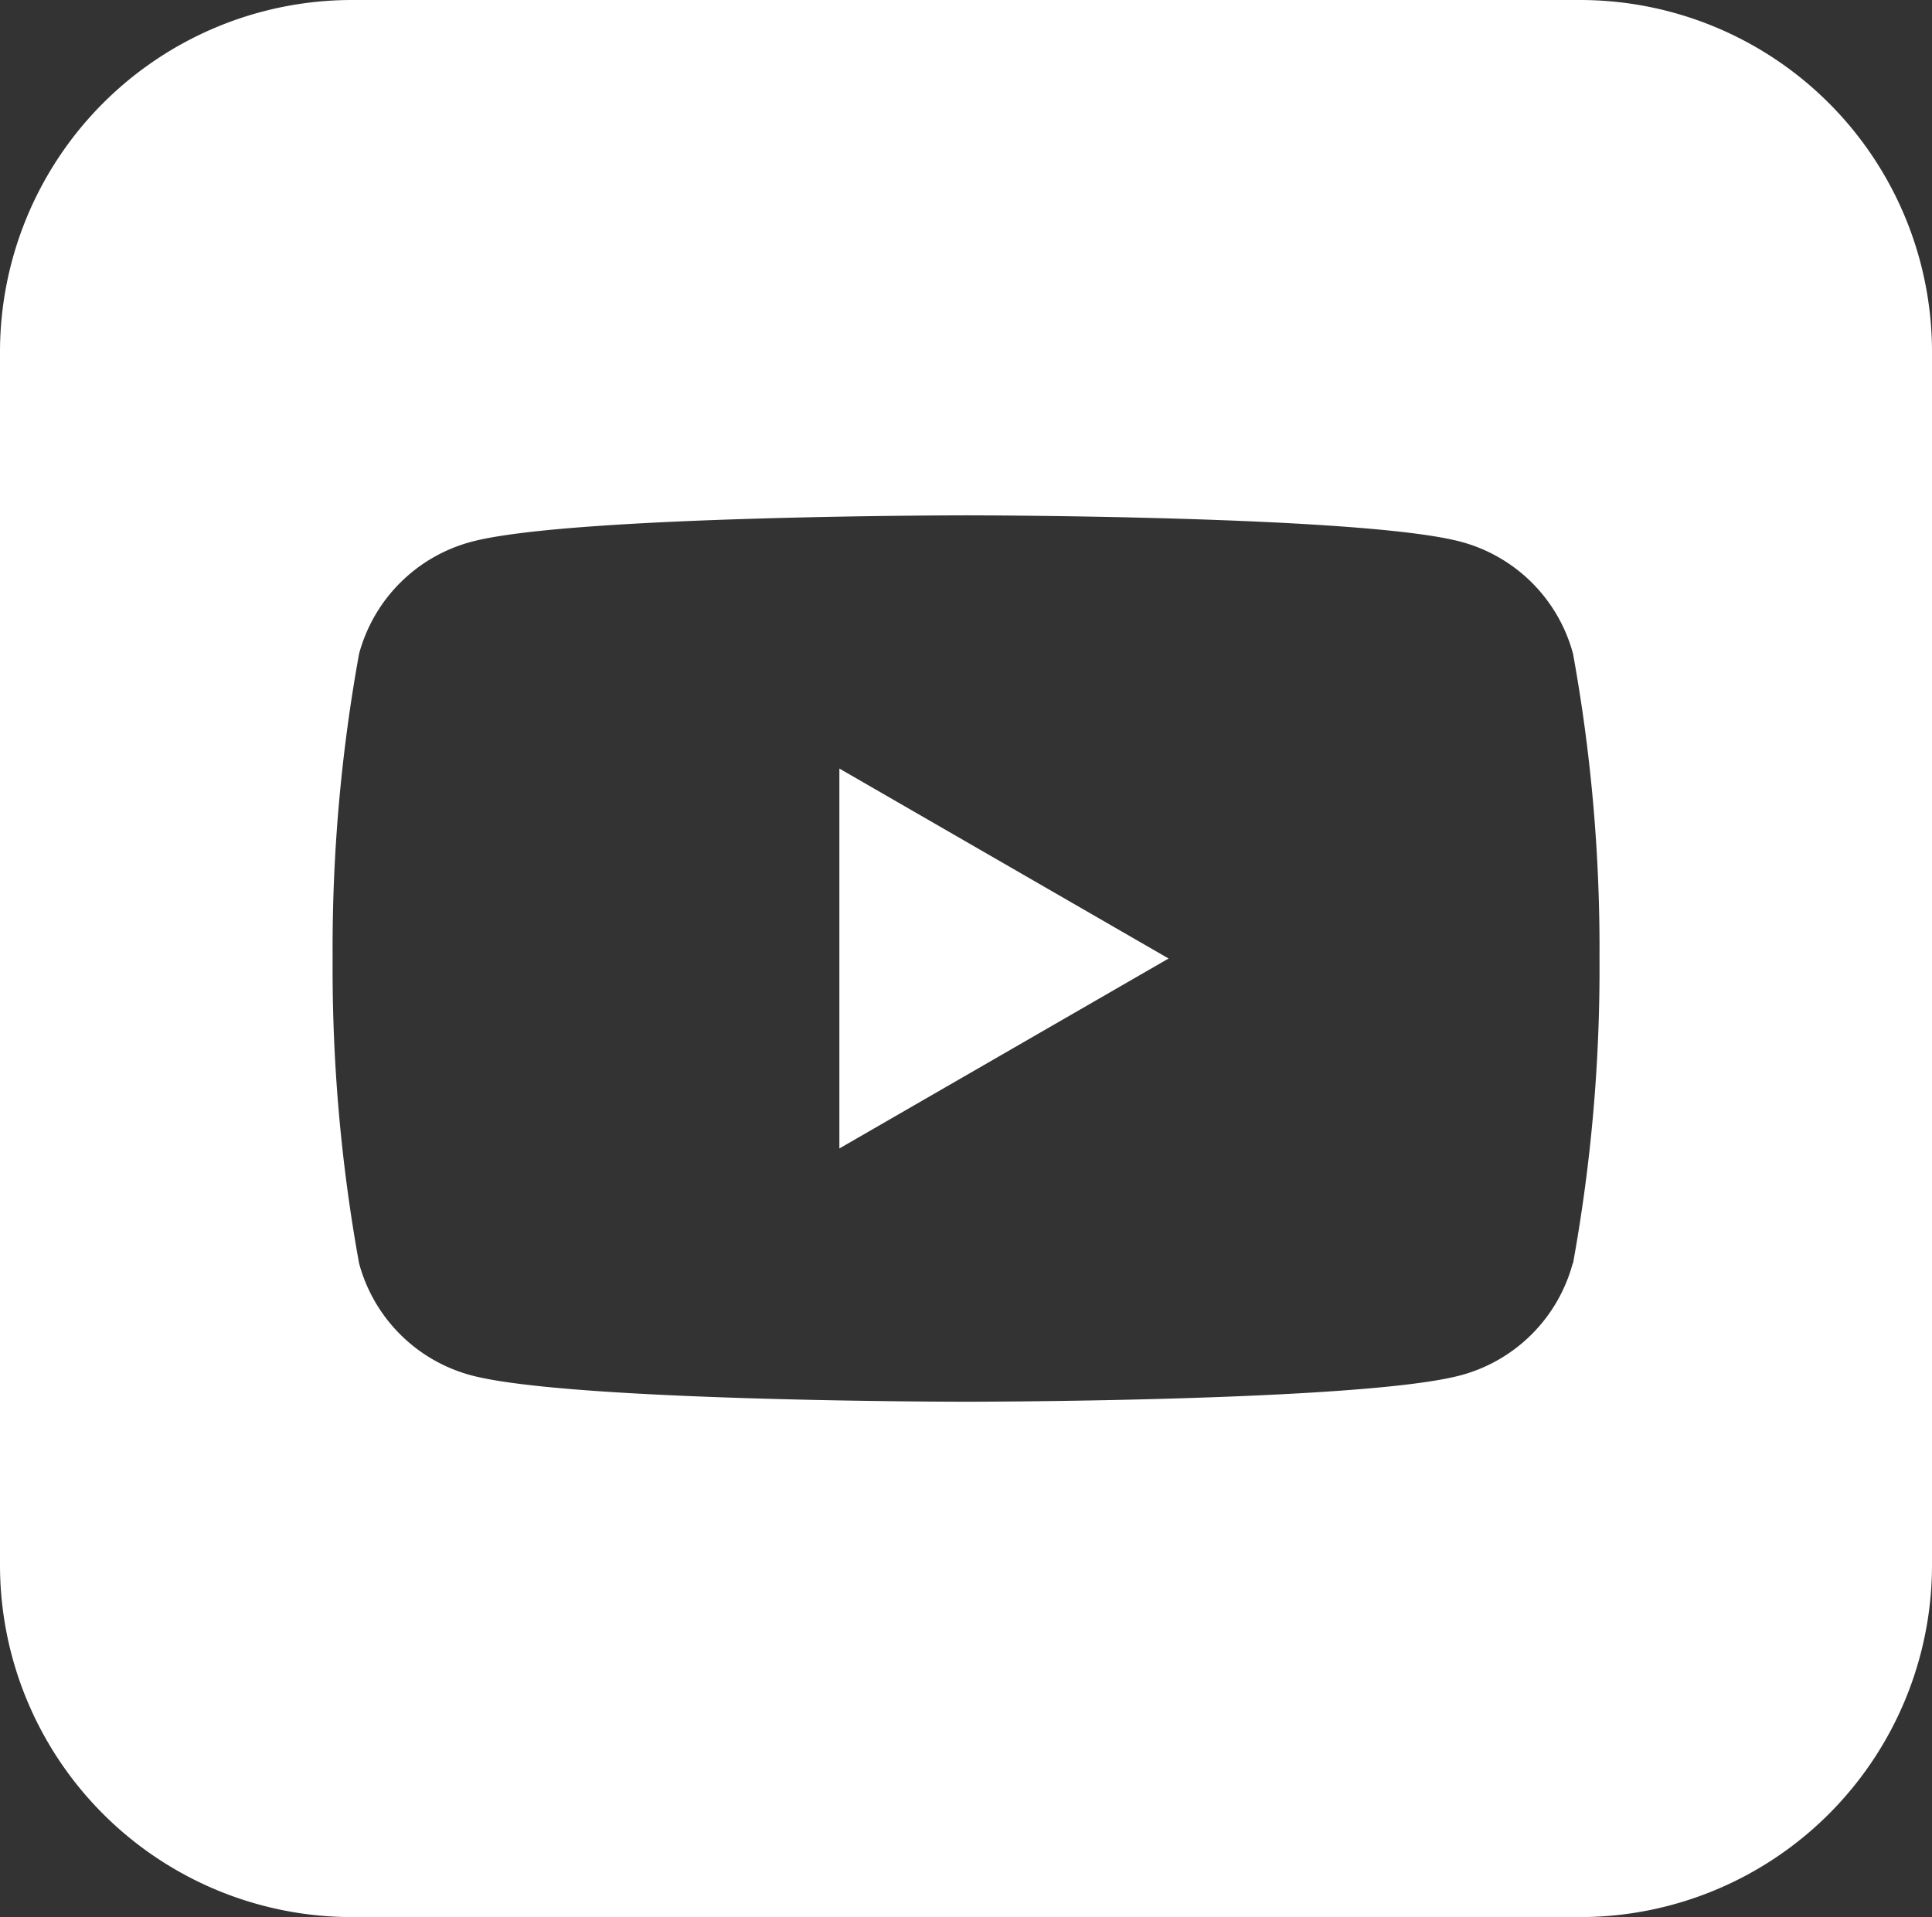 <svg id="그룹_65" data-name="그룹 65" xmlns="http://www.w3.org/2000/svg" width="32.277" height="32.033" viewBox="0 0 32.277 32.033">
  <rect x="0" y="0" width="32.277" height="32.033" fill="#333333" stroke="none"/>
  <defs>
    <style>
      .cls-1 {
        fill: #fff;
      }
    </style>
  </defs>
  <path id="패스_815" data-name="패스 815" class="cls-1" d="M260.389,36.446l5.5-3.174-5.5-3.174Z" transform="translate(-246.366 -17.256)"/>
  <path id="패스_816" data-name="패스 816" class="cls-1" d="M253.92,0H233.407a5.882,5.882,0,0,0-5.882,5.882V26.151a5.882,5.882,0,0,0,5.882,5.882H253.92a5.882,5.882,0,0,0,5.882-5.882V5.882A5.882,5.882,0,0,0,253.92,0M253.8,21.109a2.649,2.649,0,0,1-1.871,1.871c-1.65.442-8.267.442-8.267.442s-6.617,0-8.267-.442a2.649,2.649,0,0,1-1.871-1.871,27.541,27.541,0,0,1-.442-5.093,27.537,27.537,0,0,1,.442-5.092A2.649,2.649,0,0,1,235.4,9.053c1.65-.442,8.267-.442,8.267-.442s6.616,0,8.267.442a2.649,2.649,0,0,1,1.871,1.871,27.537,27.537,0,0,1,.442,5.092,27.541,27.541,0,0,1-.442,5.093" transform="translate(-227.525)"/>
</svg>
